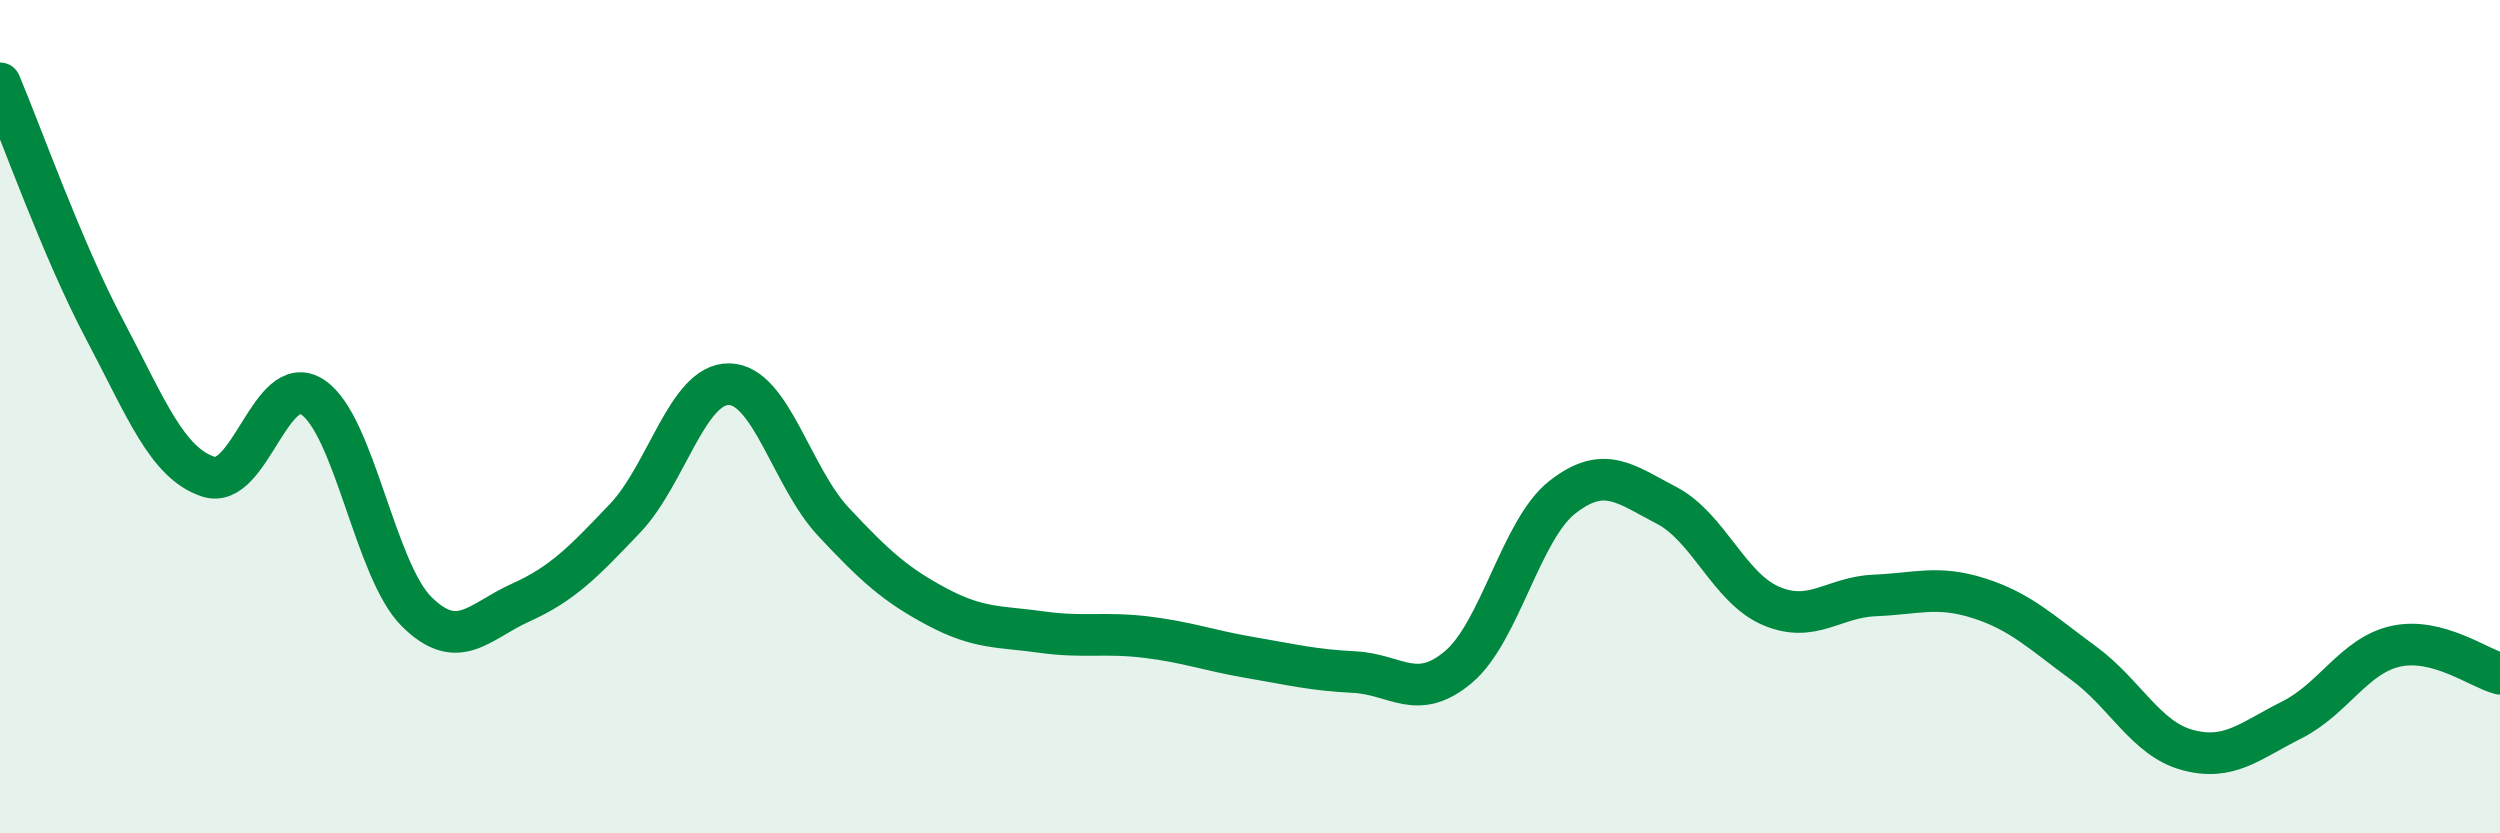 
    <svg width="60" height="20" viewBox="0 0 60 20" xmlns="http://www.w3.org/2000/svg">
      <path
        d="M 0,2 C 0.5,3.18 1.5,6 2.5,7.89 C 3.5,9.78 4,11.11 5,11.44 C 6,11.77 6.5,8.88 7.5,9.53 C 8.5,10.18 9,13.69 10,14.68 C 11,15.67 11.5,14.91 12.5,14.46 C 13.5,14.01 14,13.49 15,12.44 C 16,11.39 16.5,9.2 17.5,9.22 C 18.5,9.24 19,11.45 20,12.52 C 21,13.59 21.5,14.04 22.5,14.57 C 23.5,15.1 24,15.03 25,15.17 C 26,15.31 26.5,15.17 27.5,15.29 C 28.5,15.41 29,15.61 30,15.78 C 31,15.95 31.5,16.08 32.5,16.13 C 33.5,16.18 34,16.85 35,16.01 C 36,15.17 36.5,12.71 37.5,11.93 C 38.5,11.15 39,11.61 40,12.13 C 41,12.65 41.5,14.11 42.5,14.54 C 43.5,14.97 44,14.33 45,14.29 C 46,14.25 46.5,14.04 47.5,14.36 C 48.5,14.68 49,15.18 50,15.91 C 51,16.64 51.5,17.73 52.5,18 C 53.5,18.27 54,17.78 55,17.28 C 56,16.78 56.5,15.73 57.5,15.51 C 58.5,15.29 59.5,16.04 60,16.17L60 20L0 20Z"
        fill="#008740"
        opacity="0.1"
        stroke-linecap="round"
        stroke-linejoin="round"
      />
      <path
        d="M 0,2 C 0.5,3.18 1.5,6 2.5,7.89 C 3.5,9.78 4,11.11 5,11.44 C 6,11.77 6.5,8.88 7.5,9.53 C 8.5,10.18 9,13.69 10,14.68 C 11,15.67 11.5,14.91 12.5,14.46 C 13.5,14.01 14,13.49 15,12.44 C 16,11.39 16.5,9.2 17.5,9.22 C 18.5,9.24 19,11.45 20,12.52 C 21,13.59 21.5,14.04 22.5,14.57 C 23.5,15.1 24,15.03 25,15.17 C 26,15.31 26.5,15.17 27.5,15.29 C 28.5,15.41 29,15.61 30,15.78 C 31,15.95 31.5,16.08 32.5,16.13 C 33.5,16.18 34,16.85 35,16.01 C 36,15.17 36.5,12.71 37.5,11.93 C 38.5,11.15 39,11.61 40,12.13 C 41,12.65 41.5,14.11 42.5,14.54 C 43.5,14.97 44,14.33 45,14.29 C 46,14.25 46.5,14.04 47.5,14.36 C 48.5,14.68 49,15.18 50,15.91 C 51,16.64 51.5,17.73 52.5,18 C 53.5,18.27 54,17.78 55,17.28 C 56,16.78 56.5,15.73 57.5,15.51 C 58.5,15.29 59.5,16.04 60,16.17"
        stroke="#008740"
        stroke-width="1"
        fill="none"
        stroke-linecap="round"
        stroke-linejoin="round"
      />
    </svg>
  